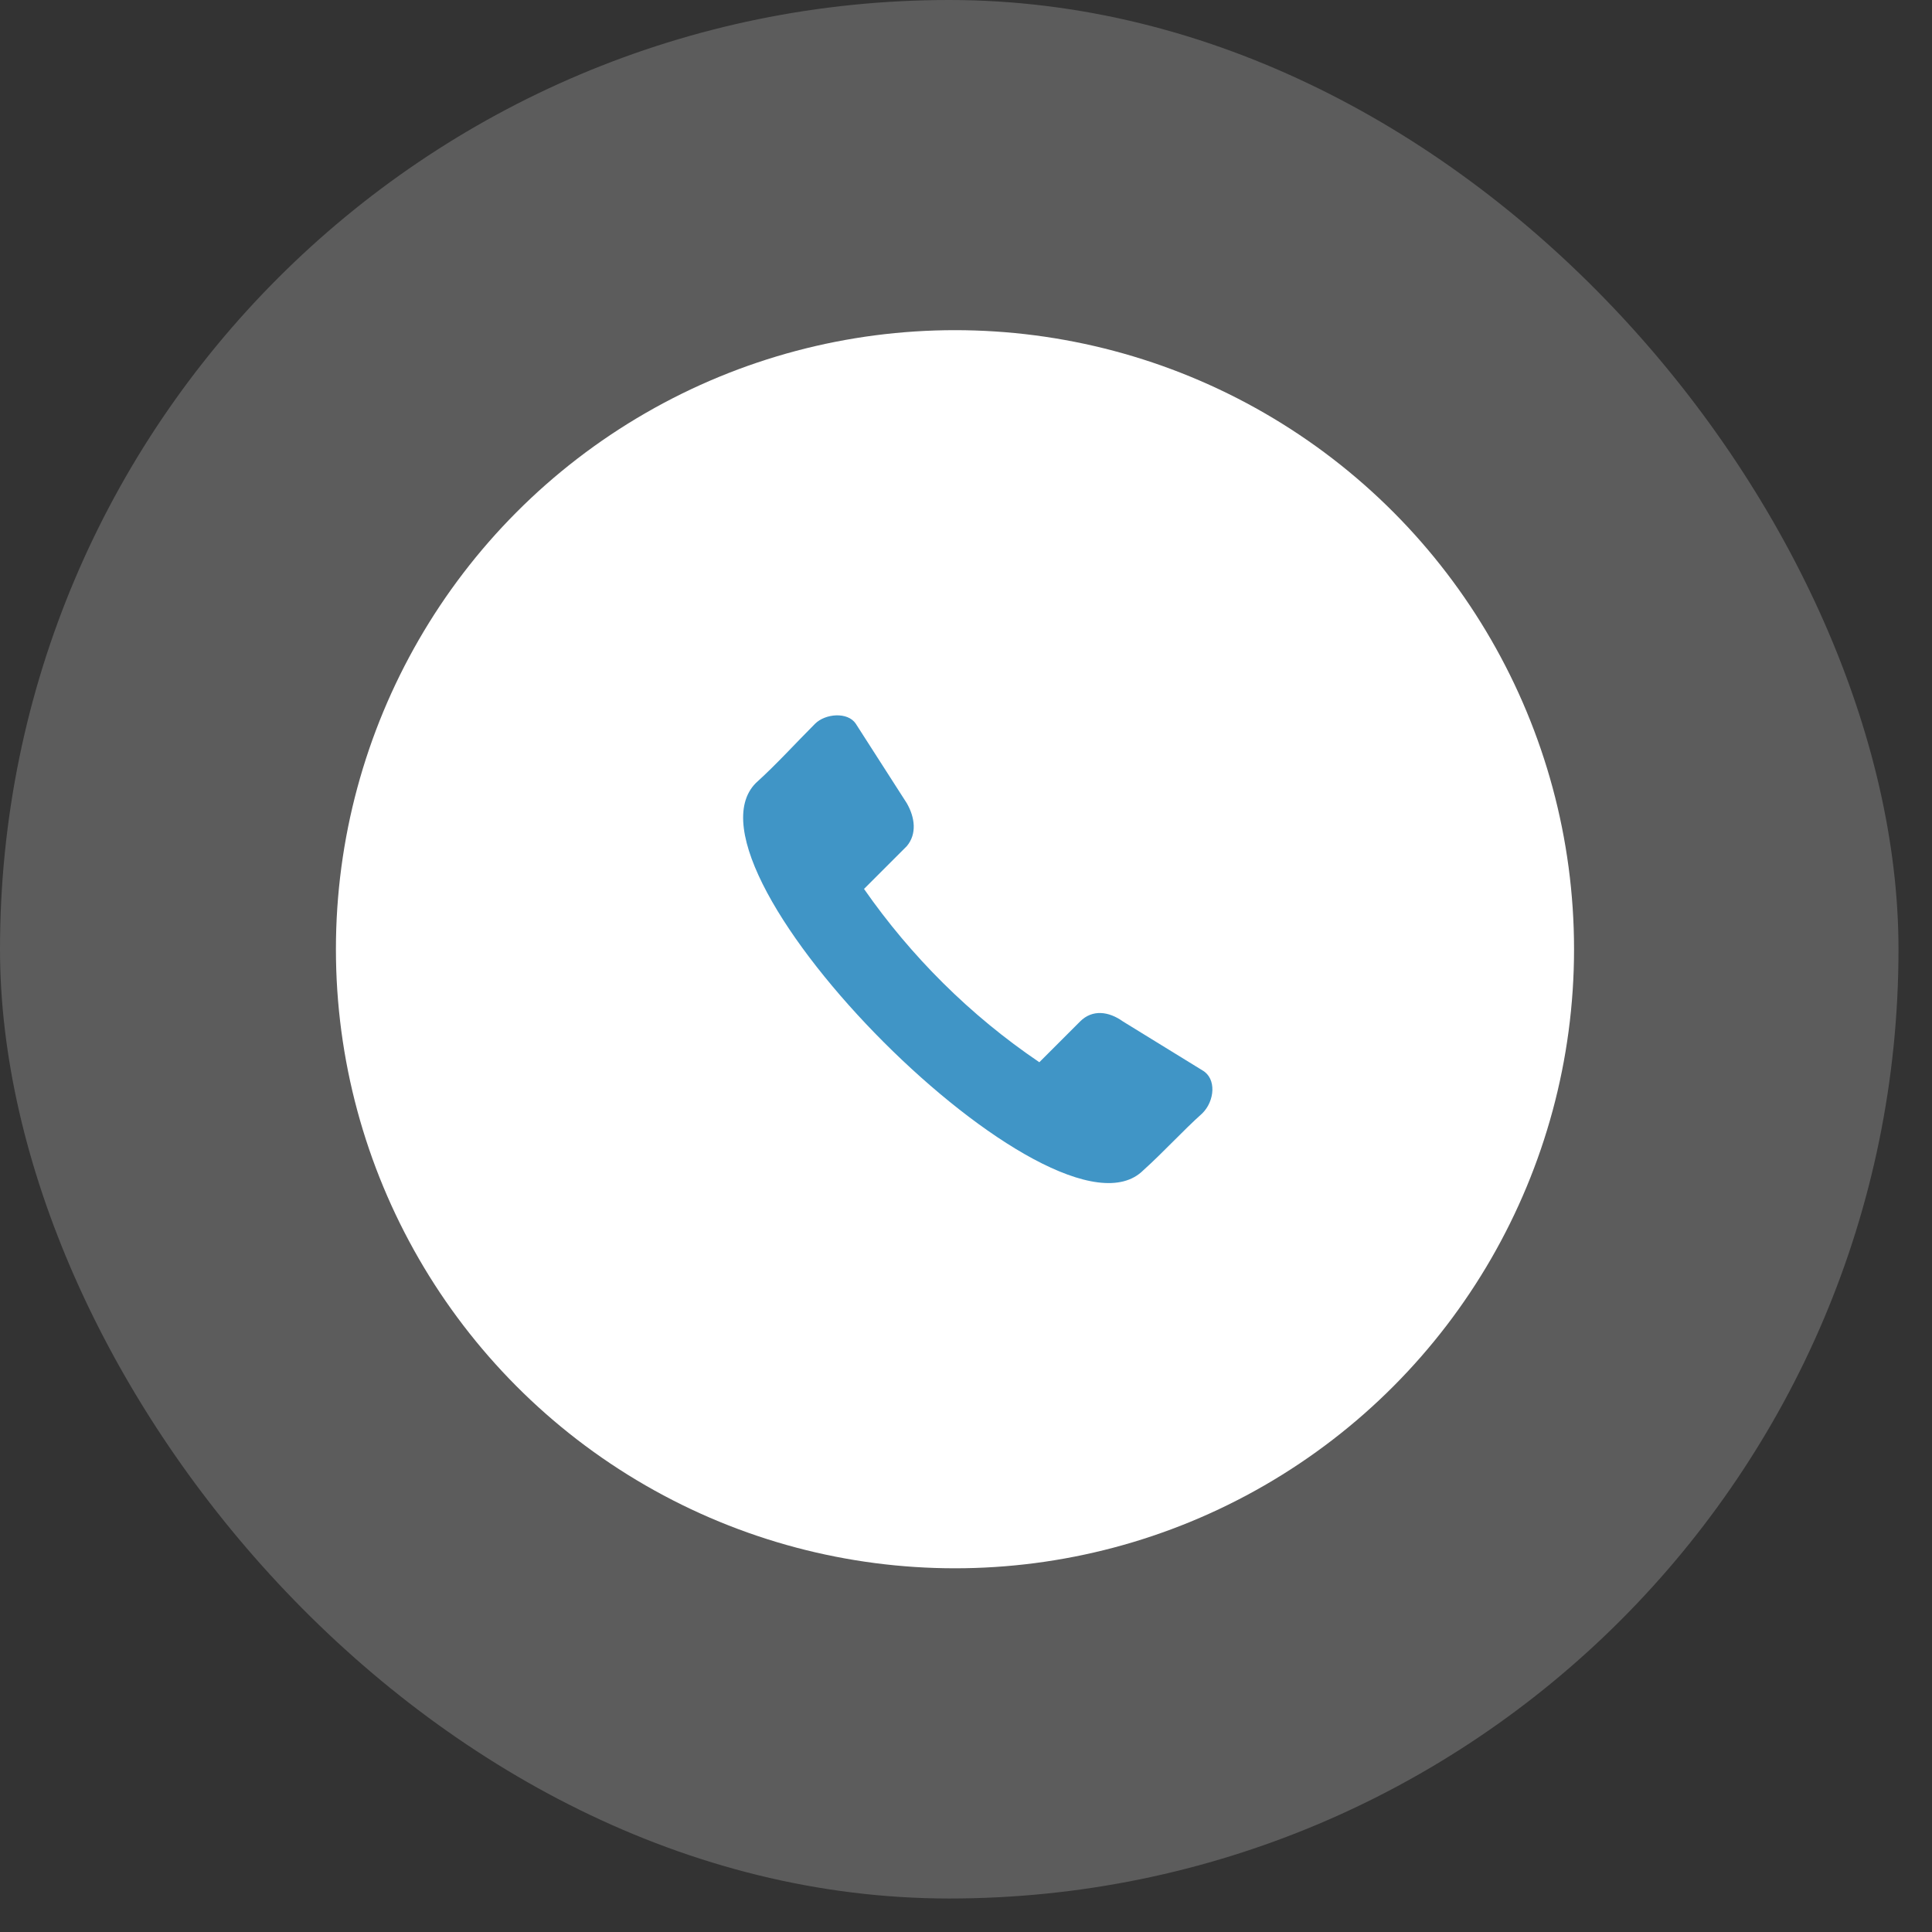 <svg width="47" height="47" viewBox="0 0 47 47" fill="none" xmlns="http://www.w3.org/2000/svg">
<rect x="0" y="0" width="47" height="47" fill="#333333" stroke="none"/>
<rect width="46.185" height="46.185" rx="23.093" fill="white" fill-opacity="0.2"/>
<circle cx="23.232" cy="23.092" r="15.06" fill="white"/>
<path fill-rule="evenodd" clip-rule="evenodd" d="M20.82 17.608L22.061 19.542C22.259 19.889 22.309 20.286 22.061 20.583L21.019 21.625C22.16 23.262 23.598 24.7 25.284 25.841L26.276 24.849C26.574 24.551 26.971 24.601 27.318 24.849L29.252 26.039C29.599 26.237 29.55 26.783 29.252 27.081C28.756 27.527 28.31 28.023 27.814 28.469C25.681 30.602 16.258 21.178 18.39 19.046C18.886 18.599 19.332 18.103 19.828 17.607C20.076 17.359 20.622 17.31 20.82 17.607L20.82 17.608Z" fill="#4095C6"/>
</svg>
